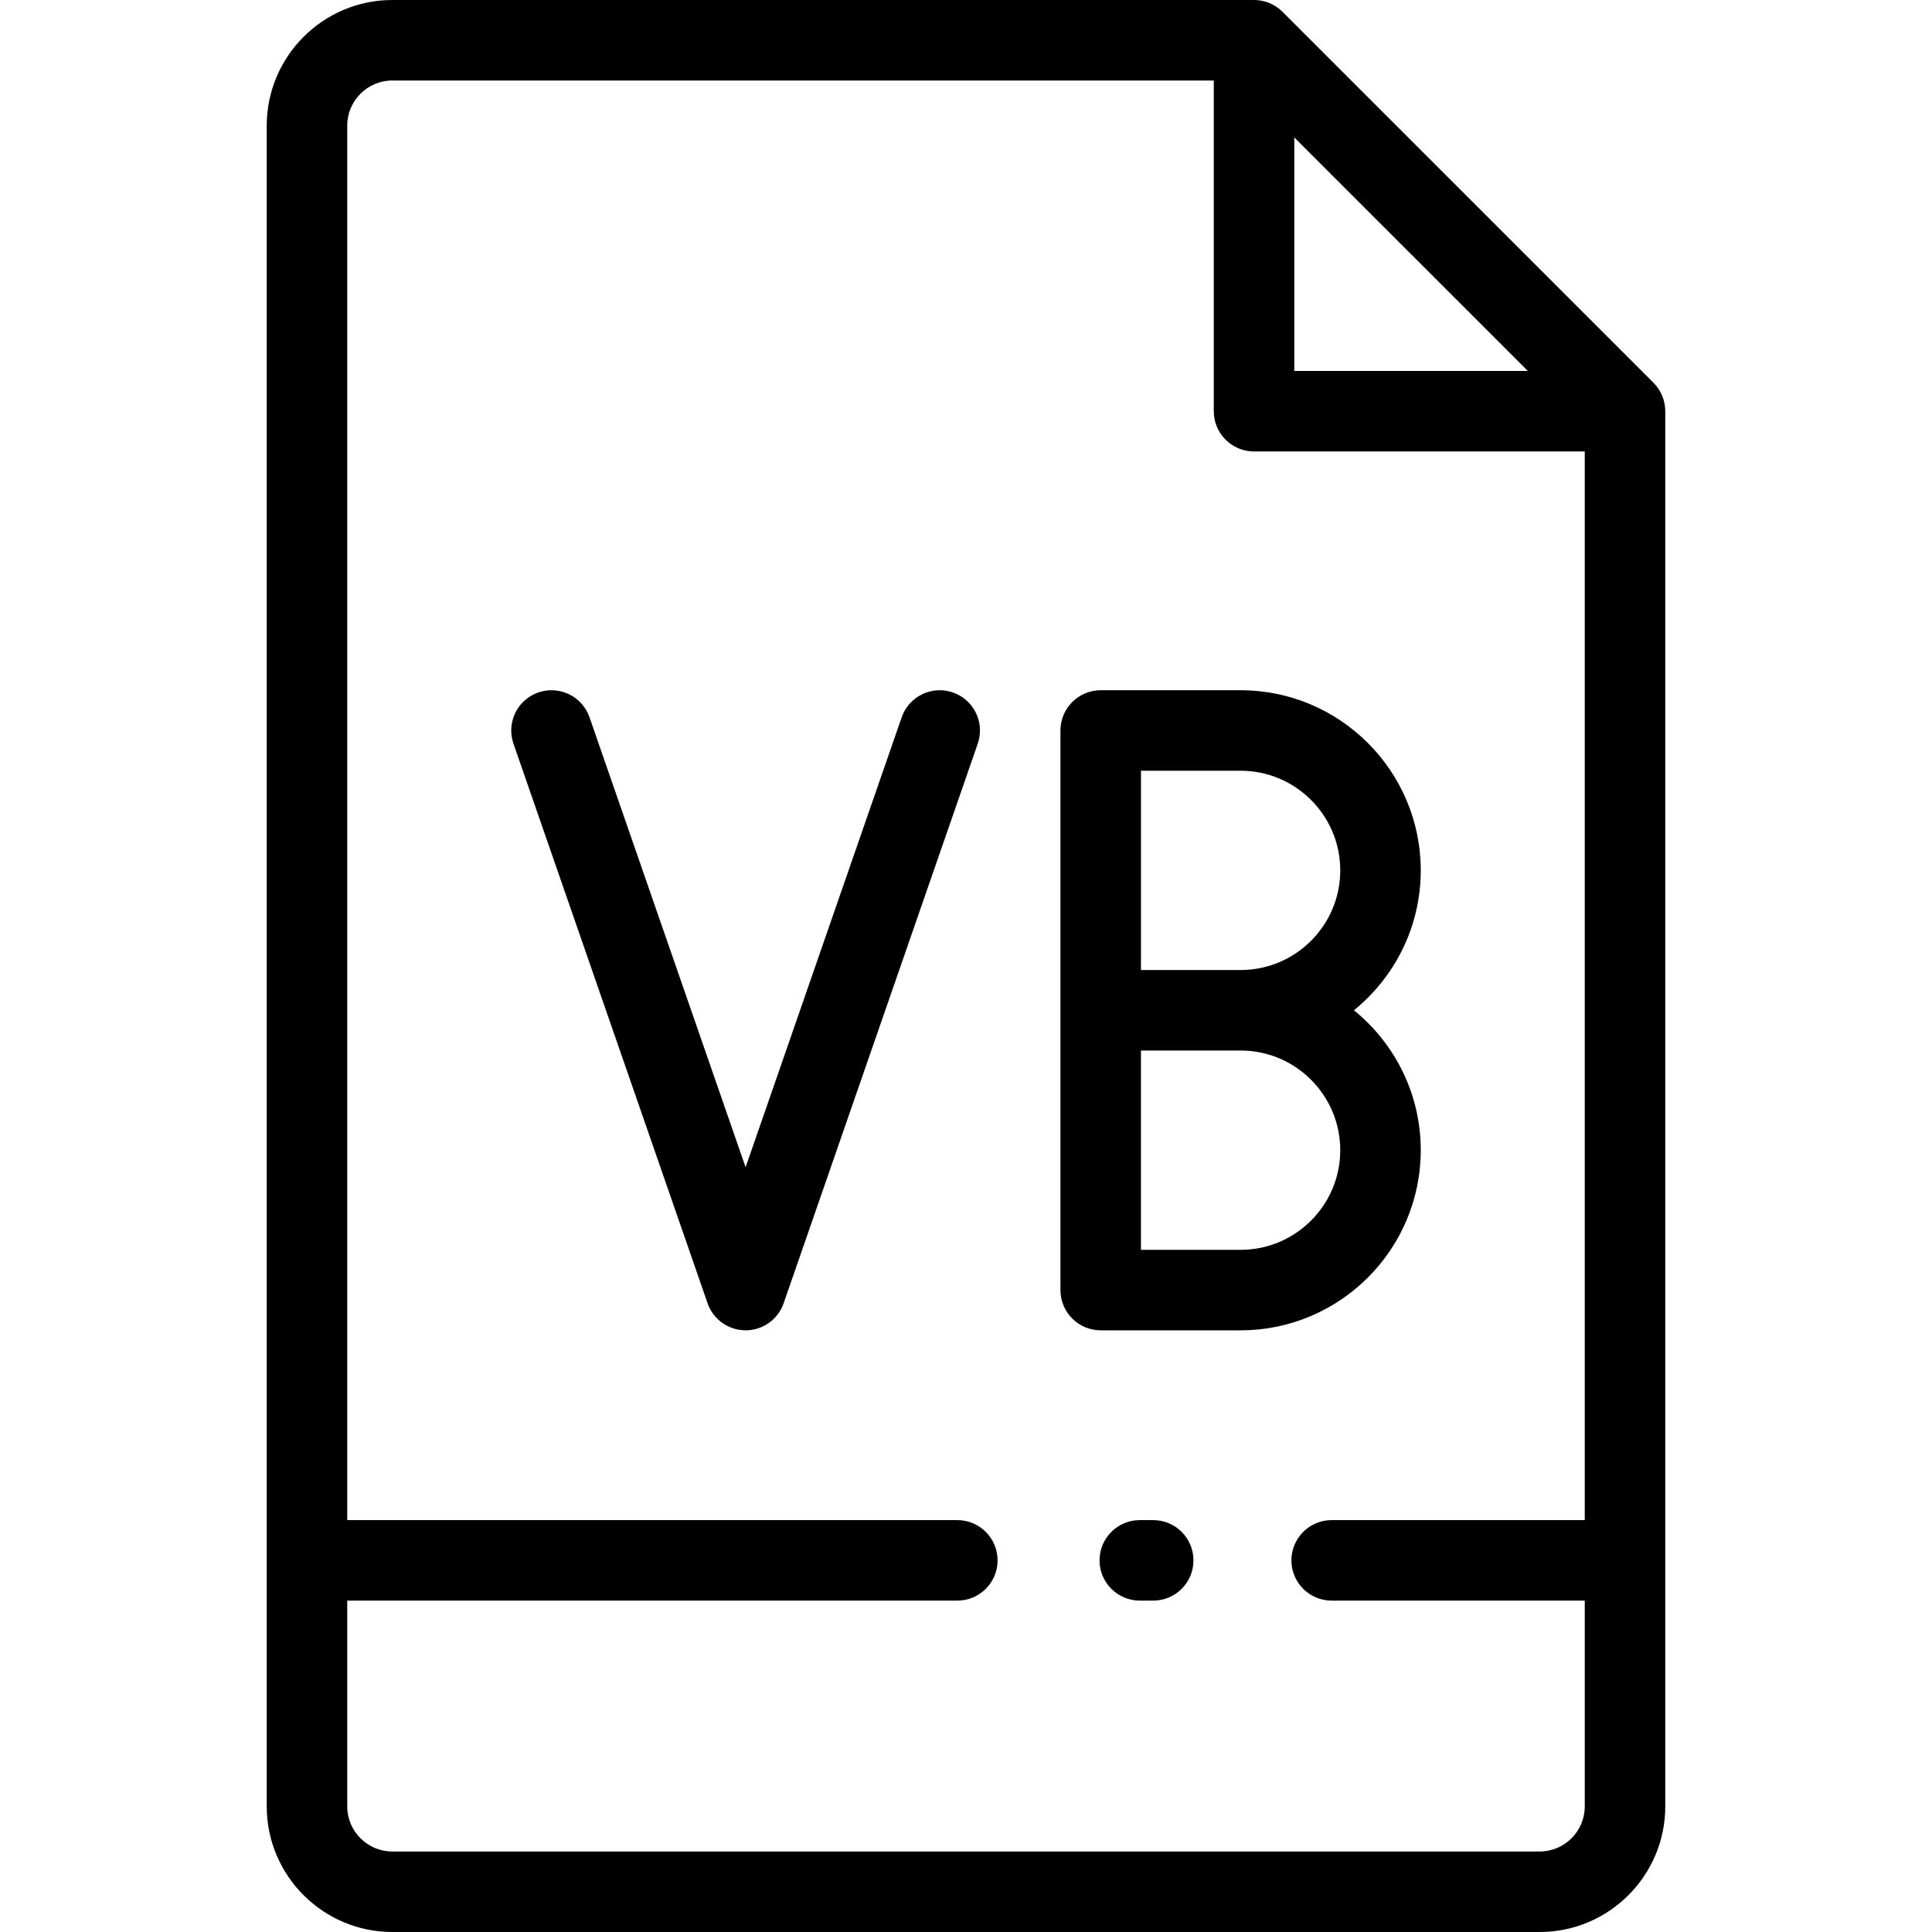 <?xml version="1.0" encoding="iso-8859-1"?>
<!-- Generator: Adobe Illustrator 19.0.0, SVG Export Plug-In . SVG Version: 6.00 Build 0)  -->
<svg version="1.1" id="Layer_1" xmlns="http://www.w3.org/2000/svg" xmlns:xlink="http://www.w3.org/1999/xlink" x="0px" y="0px"
	 viewBox="0 0 512 512" style="enable-background:new 0 0 512 512;" xml:space="preserve">
<g>
	<g>
		<g>
			<path d="M438.187,101.428L339.872,3.124c-2-2-4.713-3.124-7.541-3.124H103.979C85.622,0,70.688,14.934,70.688,33.291v445.419
				c0,18.356,14.934,33.291,33.291,33.291h304.043c18.356,0,33.291-14.934,33.291-33.291V108.971
				C441.312,106.142,440.188,103.428,438.187,101.428z M404.892,98.304h-61.894V36.416l-0.002-0.002L404.892,98.304z
				 M419.979,402.845h-67.077c-5.89,0-10.667,4.777-10.667,10.667s4.776,10.667,10.667,10.667h67.077v54.531
				c0,6.594-5.363,11.957-11.957,11.957H103.979c-6.593,0-11.957-5.363-11.957-11.957v-54.531h161.68
				c5.89,0,10.667-4.777,10.667-10.667s-4.777-10.667-10.667-10.667H92.021V33.291c0-6.594,5.364-11.957,11.957-11.957h217.685
				v87.637c0,5.89,4.777,10.667,10.667,10.667h87.648V402.845z"/>
			<path d="M291.699,182.918c-5.89,0-10.667,4.777-10.667,10.667v74.148v74.149c0,5.89,4.776,10.667,10.667,10.667h37.075
				c26.324,0,47.741-21.417,47.741-47.741c0-14.953-6.914-28.315-17.707-37.075c10.793-8.76,17.707-22.123,17.707-37.074
				c0-26.324-21.417-47.741-47.741-47.741H291.699z M328.774,331.216h-26.409V278.4h26.409c14.561,0,26.407,11.846,26.407,26.409
				S343.335,331.216,328.774,331.216z M355.182,230.659c0,14.562-11.846,26.407-26.407,26.407h-26.409v-52.815h26.409
				C343.335,204.252,355.182,216.097,355.182,230.659z"/>
			<path d="M252.529,183.507c-5.566-1.929-11.643,1.017-13.573,6.582l-41.363,119.245L156.229,190.09
				c-1.931-5.565-8.005-8.508-13.573-6.582c-5.566,1.932-8.512,8.009-6.581,13.574l51.441,148.297
				c1.489,4.292,5.534,7.171,10.078,7.171c4.544,0,8.589-2.878,10.078-7.171l51.441-148.297
				C261.041,191.516,258.094,185.439,252.529,183.507z"/>
			<path d="M305.613,402.845h-3.556c-5.89,0-10.667,4.777-10.667,10.667s4.777,10.667,10.667,10.667h3.556
				c5.89,0,10.667-4.777,10.667-10.667S311.504,402.845,305.613,402.845z"/>
		</g>
	</g>
</g>
<g>
</g>
<g>
</g>
<g>
</g>
<g>
</g>
<g>
</g>
<g>
</g>
<g>
</g>
<g>
</g>
<g>
</g>
<g>
</g>
<g>
</g>
<g>
</g>
<g>
</g>
<g>
</g>
<g>
</g>
</svg>
